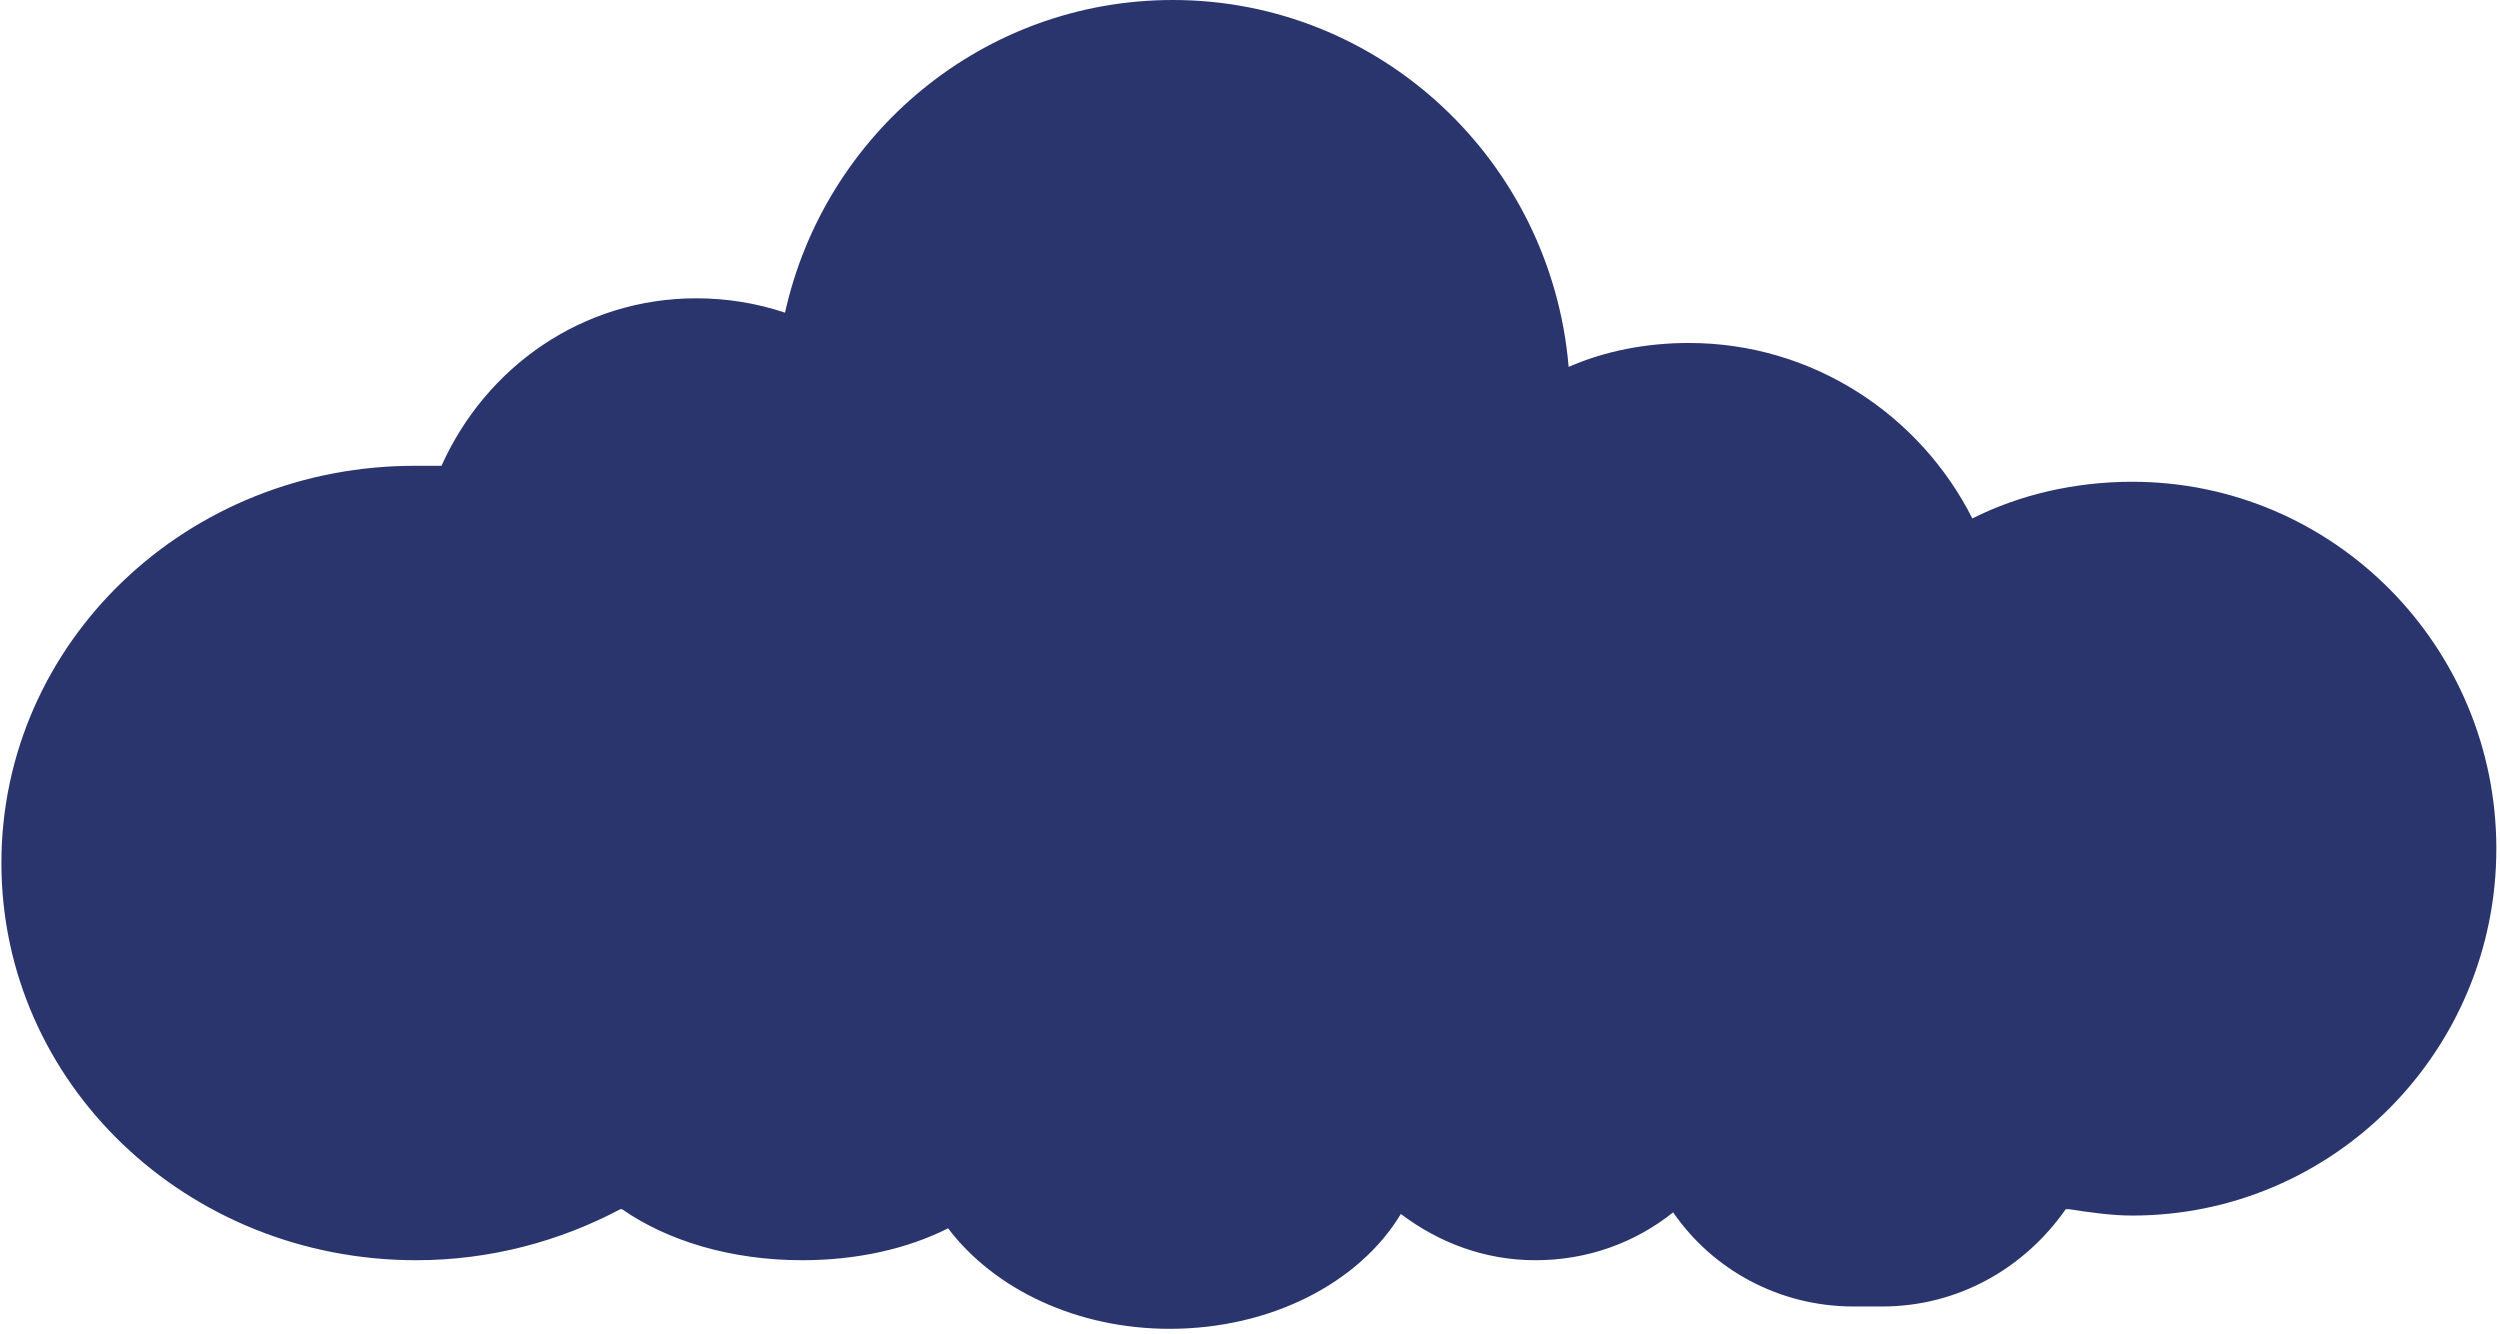 <svg xmlns="http://www.w3.org/2000/svg" width="416" height="222" viewBox="0 0 416 222" fill="none"><path d="M354.802 80.165C345.319 80.165 336.099 82.288 328.196 86.27C319.503 69.016 301.59 57.071 281.043 57.071C273.931 57.071 267.082 58.398 261.023 61.052C258.126 26.81 229.676 0 195.167 0C163.556 0 137.214 22.297 130.628 52.027C125.887 50.435 120.882 49.638 115.877 49.638C96.91 49.638 80.841 61.052 73.465 77.51C72.148 77.51 70.831 77.51 69.514 77.51C31.054 77.245 0.233 106.975 0.233 143.606C0.233 180.237 31.054 209.702 69.251 209.702C81.631 209.702 93.222 206.516 103.232 201.207H103.496C111.135 206.516 121.672 209.702 133.526 209.702C142.482 209.702 150.912 207.844 157.761 204.393C165.4 214.48 179.098 221.116 194.64 221.116C211.499 221.116 226.251 213.418 233.1 202.004C239.422 206.782 247.062 209.702 255.491 209.702C264.184 209.702 272.087 206.782 278.409 201.738C284.995 211.294 296.059 217.4 308.439 217.4C309.23 217.4 310.02 217.4 310.81 217.4C311.601 217.4 312.391 217.4 313.181 217.4C325.825 217.4 336.889 211.029 343.738 201.207H344.265C347.69 201.738 351.378 202.269 354.802 202.269C388.257 202.269 415.39 174.928 415.39 141.217C415.39 107.505 388.257 80.165 354.802 80.165Z" fill="#2A356E"></path></svg>
